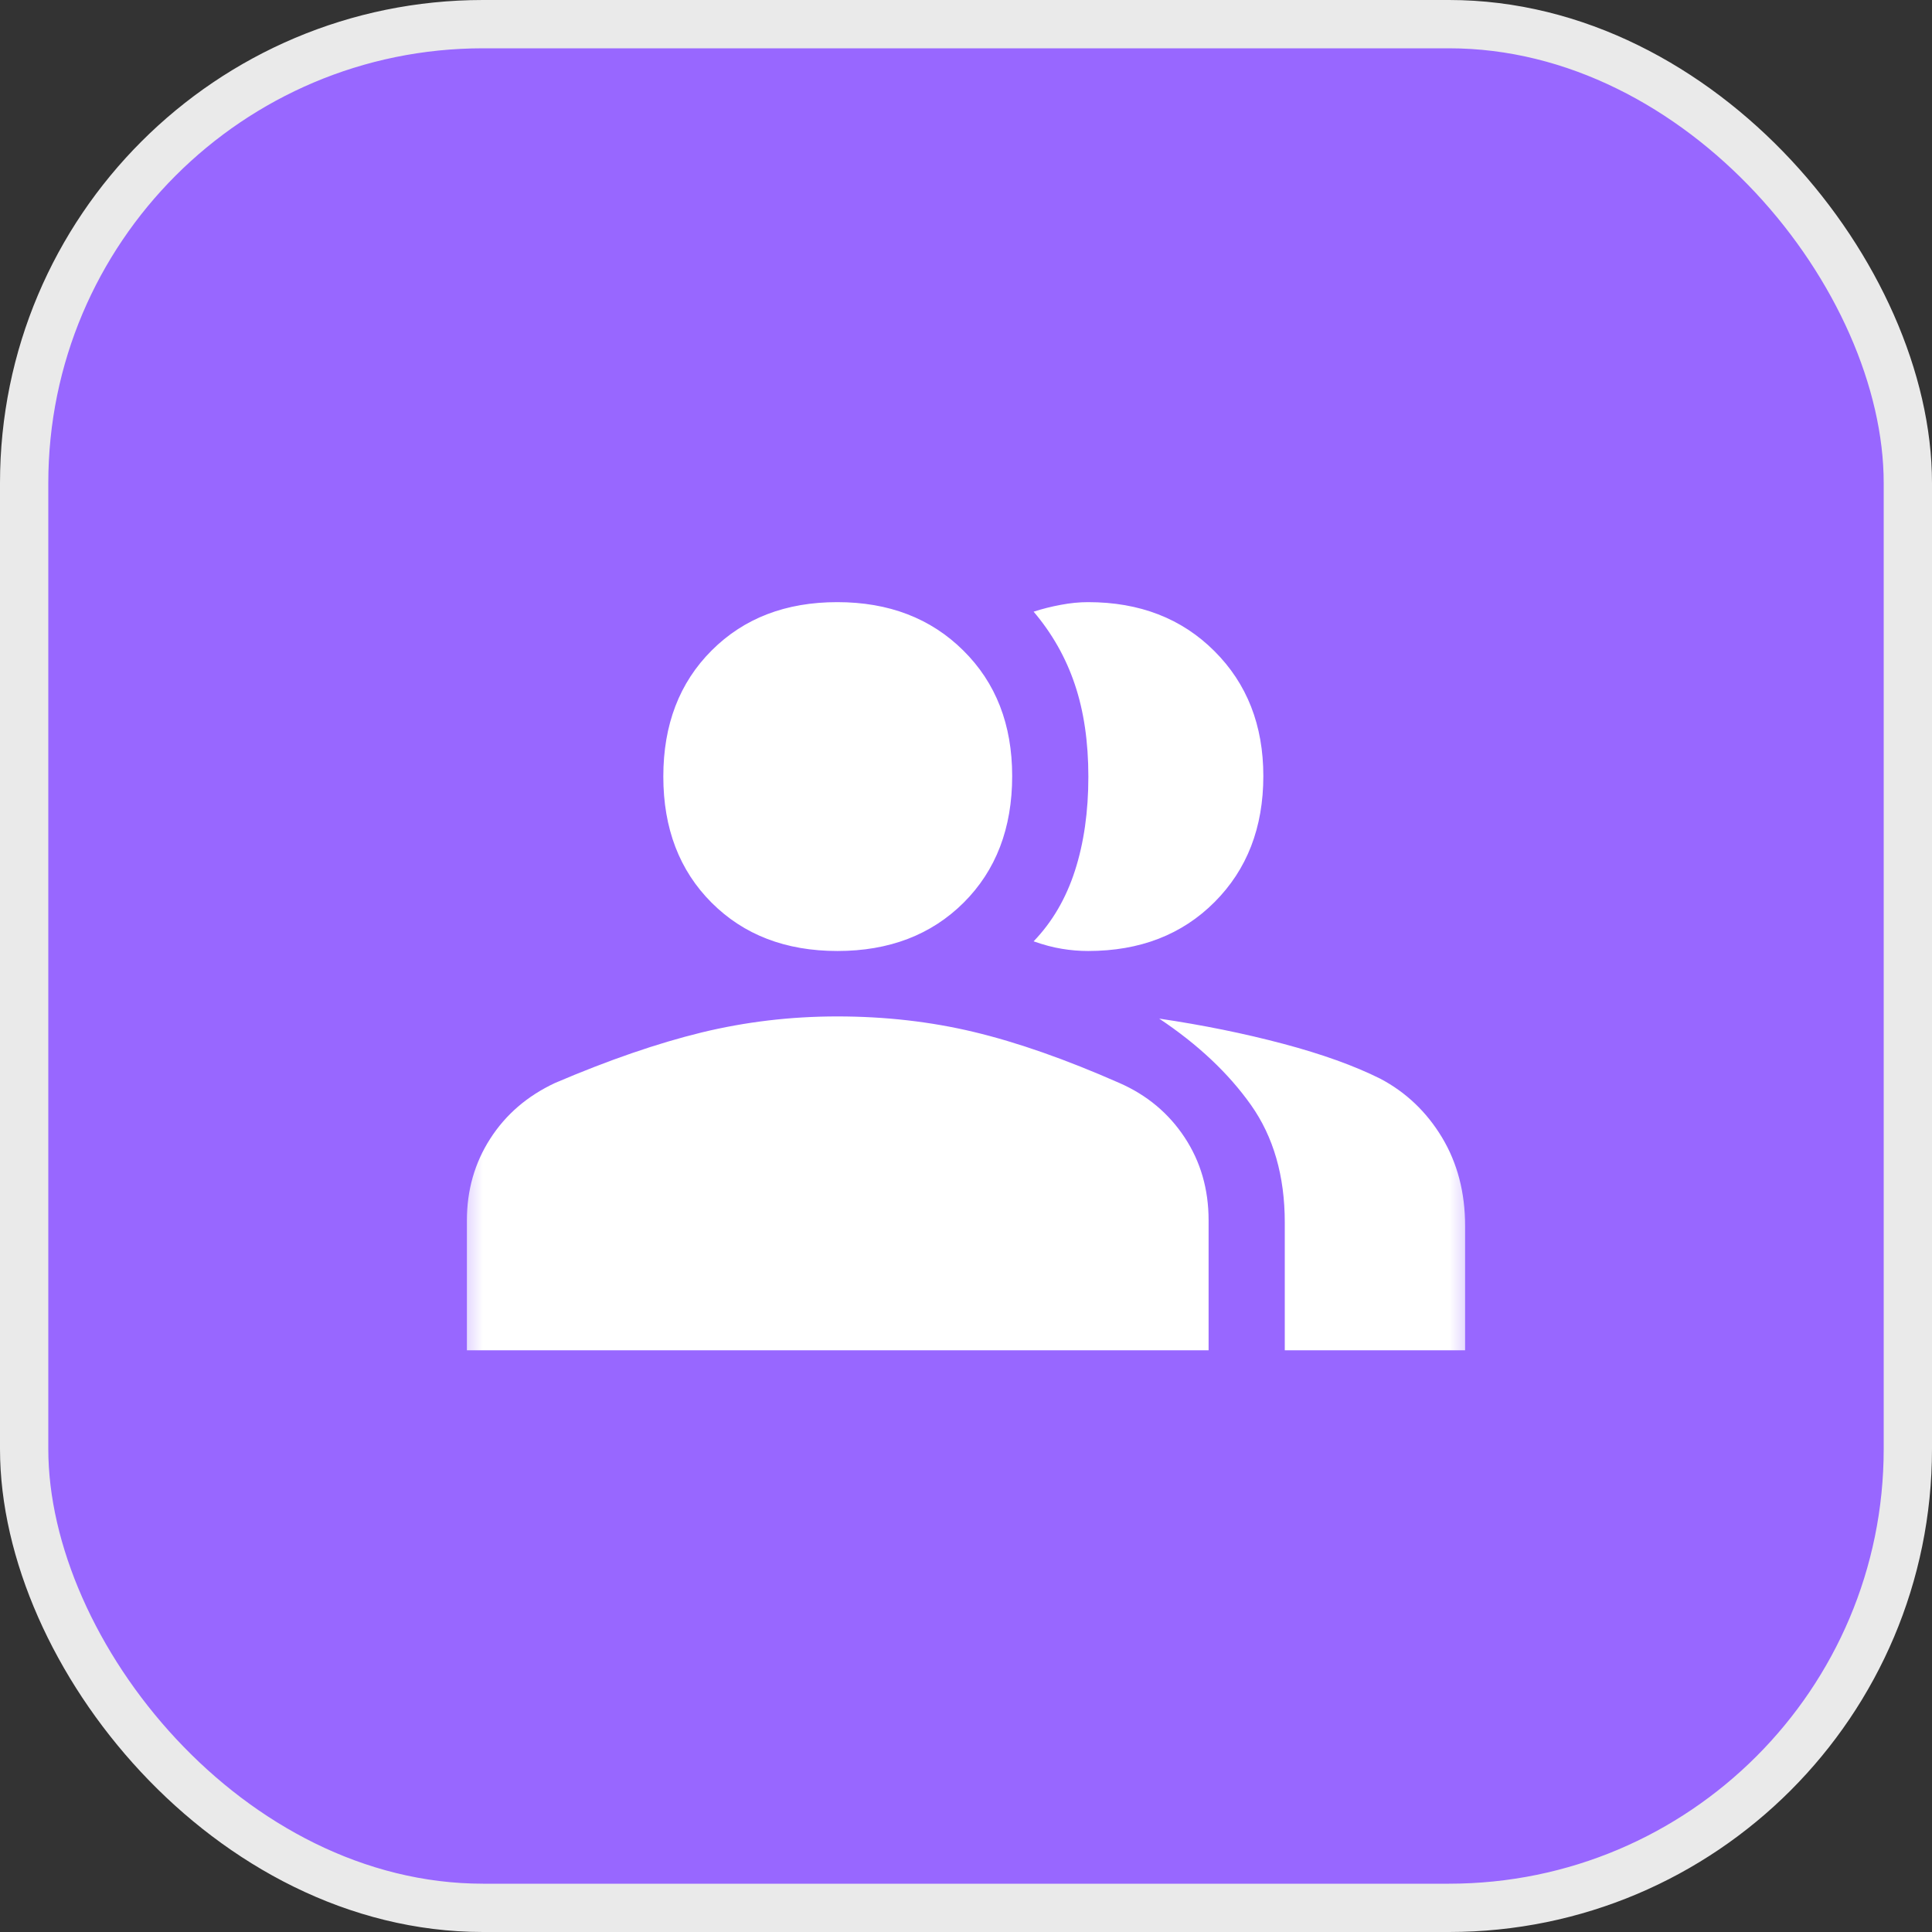 <svg width="30" height="30" viewBox="0 0 30 30" fill="none" xmlns="http://www.w3.org/2000/svg">
<rect x="0" y="0" width="30" height="30" fill="#333333" stroke="none"/>
<rect x="0.375" y="0.375" width="29.25" height="29.25" rx="7.125" fill="#9867FF"/>
<rect x="0.375" y="0.375" width="29.25" height="29.25" rx="7.125" stroke="#EAEAEA" stroke-width="0.75"/>
<mask id="mask0_568_2017" style="mask-type:alpha" maskUnits="userSpaceOnUse" x="7" y="7" width="16" height="16">
<rect x="7" y="7" width="16" height="16" fill="#D9D9D9"/>
</mask>
<g mask="url(#mask0_568_2017)">
<path d="M7.25 20.967V18.95C7.25 18.48 7.371 18.057 7.612 17.682C7.853 17.306 8.188 17.018 8.617 16.817C9.45 16.461 10.208 16.2 10.891 16.033C11.574 15.867 12.277 15.783 13 15.783C13.745 15.783 14.453 15.864 15.125 16.025C15.797 16.186 16.55 16.45 17.383 16.817C17.809 17.004 18.146 17.285 18.395 17.662C18.643 18.038 18.767 18.467 18.767 18.949V20.967H7.25ZM19.95 20.967V18.983C19.95 18.261 19.775 17.653 19.425 17.158C19.075 16.664 18.6 16.217 18 15.817C18.678 15.917 19.319 16.047 19.925 16.208C20.531 16.369 21.033 16.55 21.433 16.75C21.833 16.961 22.153 17.266 22.392 17.663C22.631 18.061 22.75 18.518 22.75 19.034V20.967H19.95ZM13.004 14.767C12.201 14.767 11.55 14.517 11.05 14.017C10.55 13.517 10.3 12.864 10.3 12.058C10.3 11.253 10.55 10.6 11.051 10.1C11.551 9.6 12.201 9.35 13.001 9.35C13.8 9.35 14.453 9.6 14.958 10.101C15.464 10.601 15.717 11.251 15.717 12.05C15.717 12.861 15.465 13.517 14.963 14.017C14.46 14.517 13.807 14.767 13.004 14.767ZM19.617 12.05C19.617 12.85 19.364 13.503 18.859 14.008C18.354 14.514 17.7 14.767 16.896 14.767C16.762 14.767 16.626 14.756 16.489 14.733C16.352 14.711 16.206 14.672 16.05 14.617C16.339 14.317 16.553 13.951 16.692 13.519C16.831 13.088 16.9 12.601 16.9 12.061C16.9 11.52 16.83 11.042 16.689 10.625C16.549 10.209 16.335 9.833 16.05 9.498C16.183 9.455 16.324 9.419 16.471 9.392C16.618 9.364 16.759 9.35 16.896 9.35C17.696 9.35 18.349 9.603 18.856 10.109C19.363 10.614 19.617 11.261 19.617 12.05Z" fill="white"/>
</g>
</svg>
